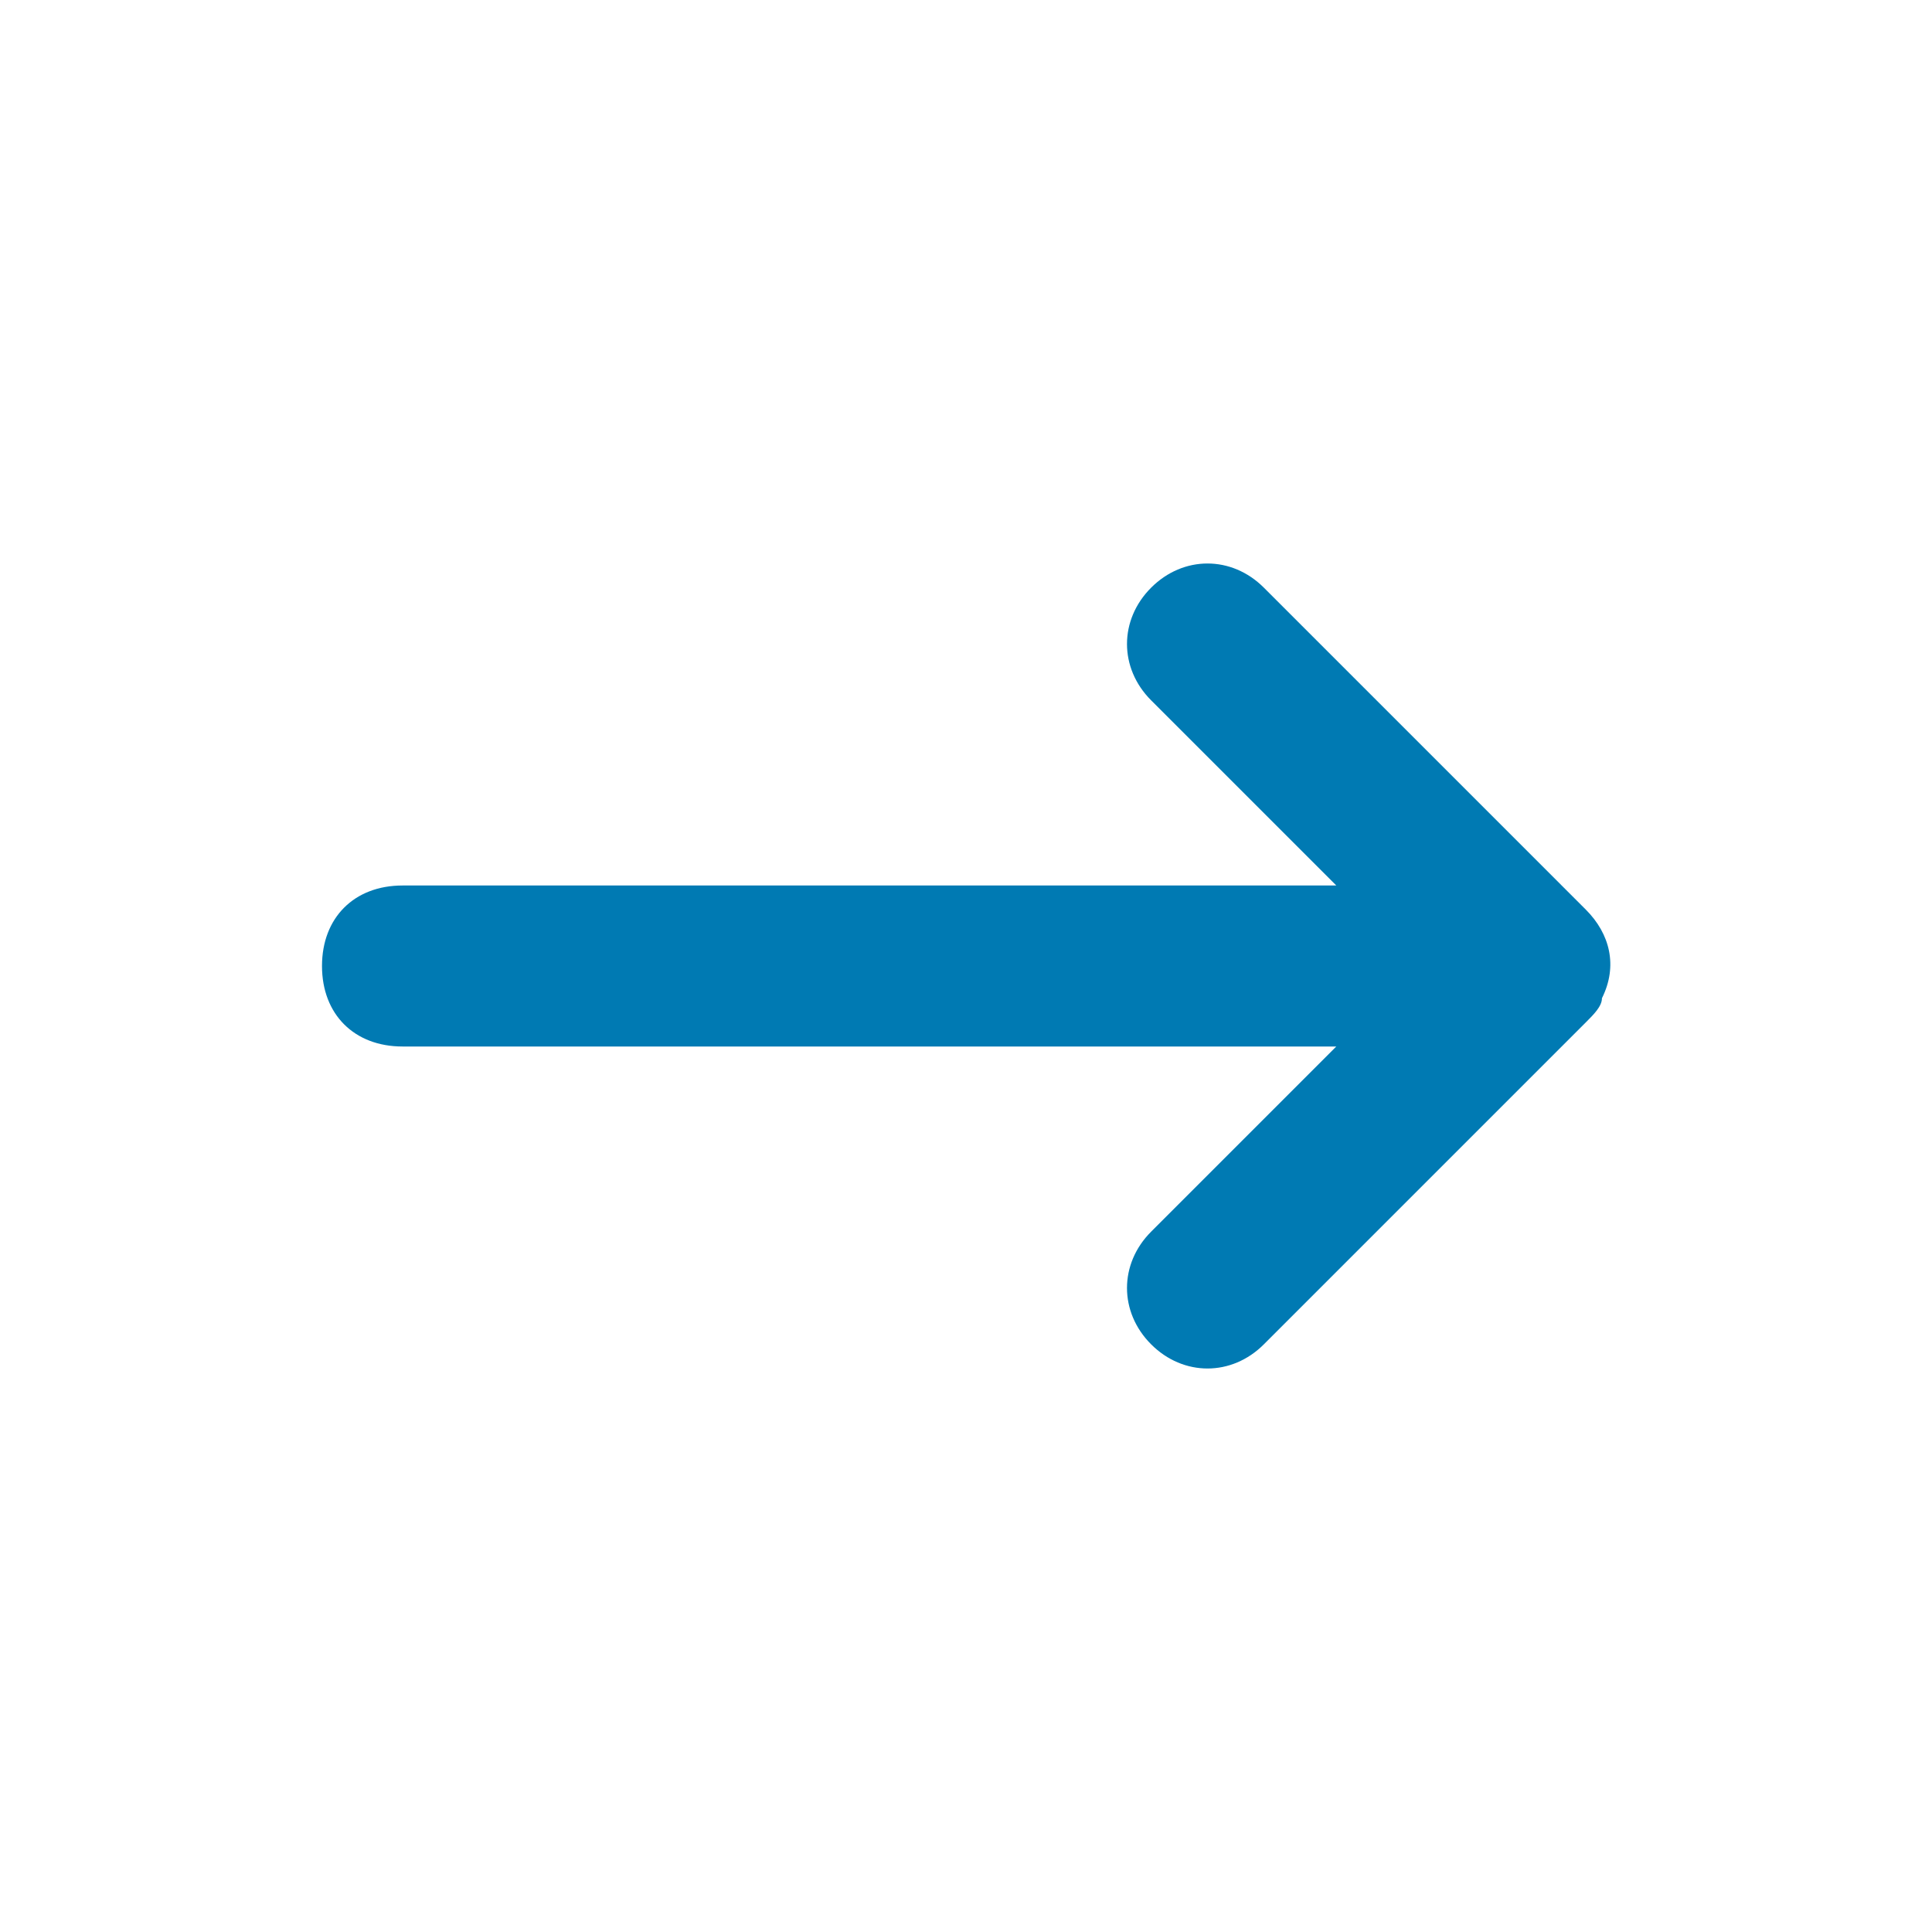 <?xml version="1.0" encoding="utf-8"?>
<!-- Generator: Adobe Illustrator 24.0.1, SVG Export Plug-In . SVG Version: 6.00 Build 0)  -->
<svg version="1.1" id="Icons" xmlns="http://www.w3.org/2000/svg" xmlns:xlink="http://www.w3.org/1999/xlink" x="0px" y="0px"
	 viewBox="0 0 24 24" style="enable-background:new 0 0 24 24;" xml:space="preserve">
<style type="text/css">
	.st0{fill:#007AB3;}
</style>
<title>1</title>
<path class="st0" d="M19.9,12.4c0.2-0.4,0.1-0.8-0.2-1.1l-4-4c-0.4-0.4-1-0.4-1.4,0c-0.4,0.4-0.4,1,0,1.4c0,0,0,0,0,0l2.3,2.3H5
	c-0.6,0-1,0.4-1,1s0.4,1,1,1h11.6l-2.3,2.3c-0.4,0.4-0.4,1,0,1.4s1,0.4,1.4,0c0,0,0,0,0,0l4-4C19.8,12.6,19.9,12.5,19.9,12.4z"/>
</svg>

